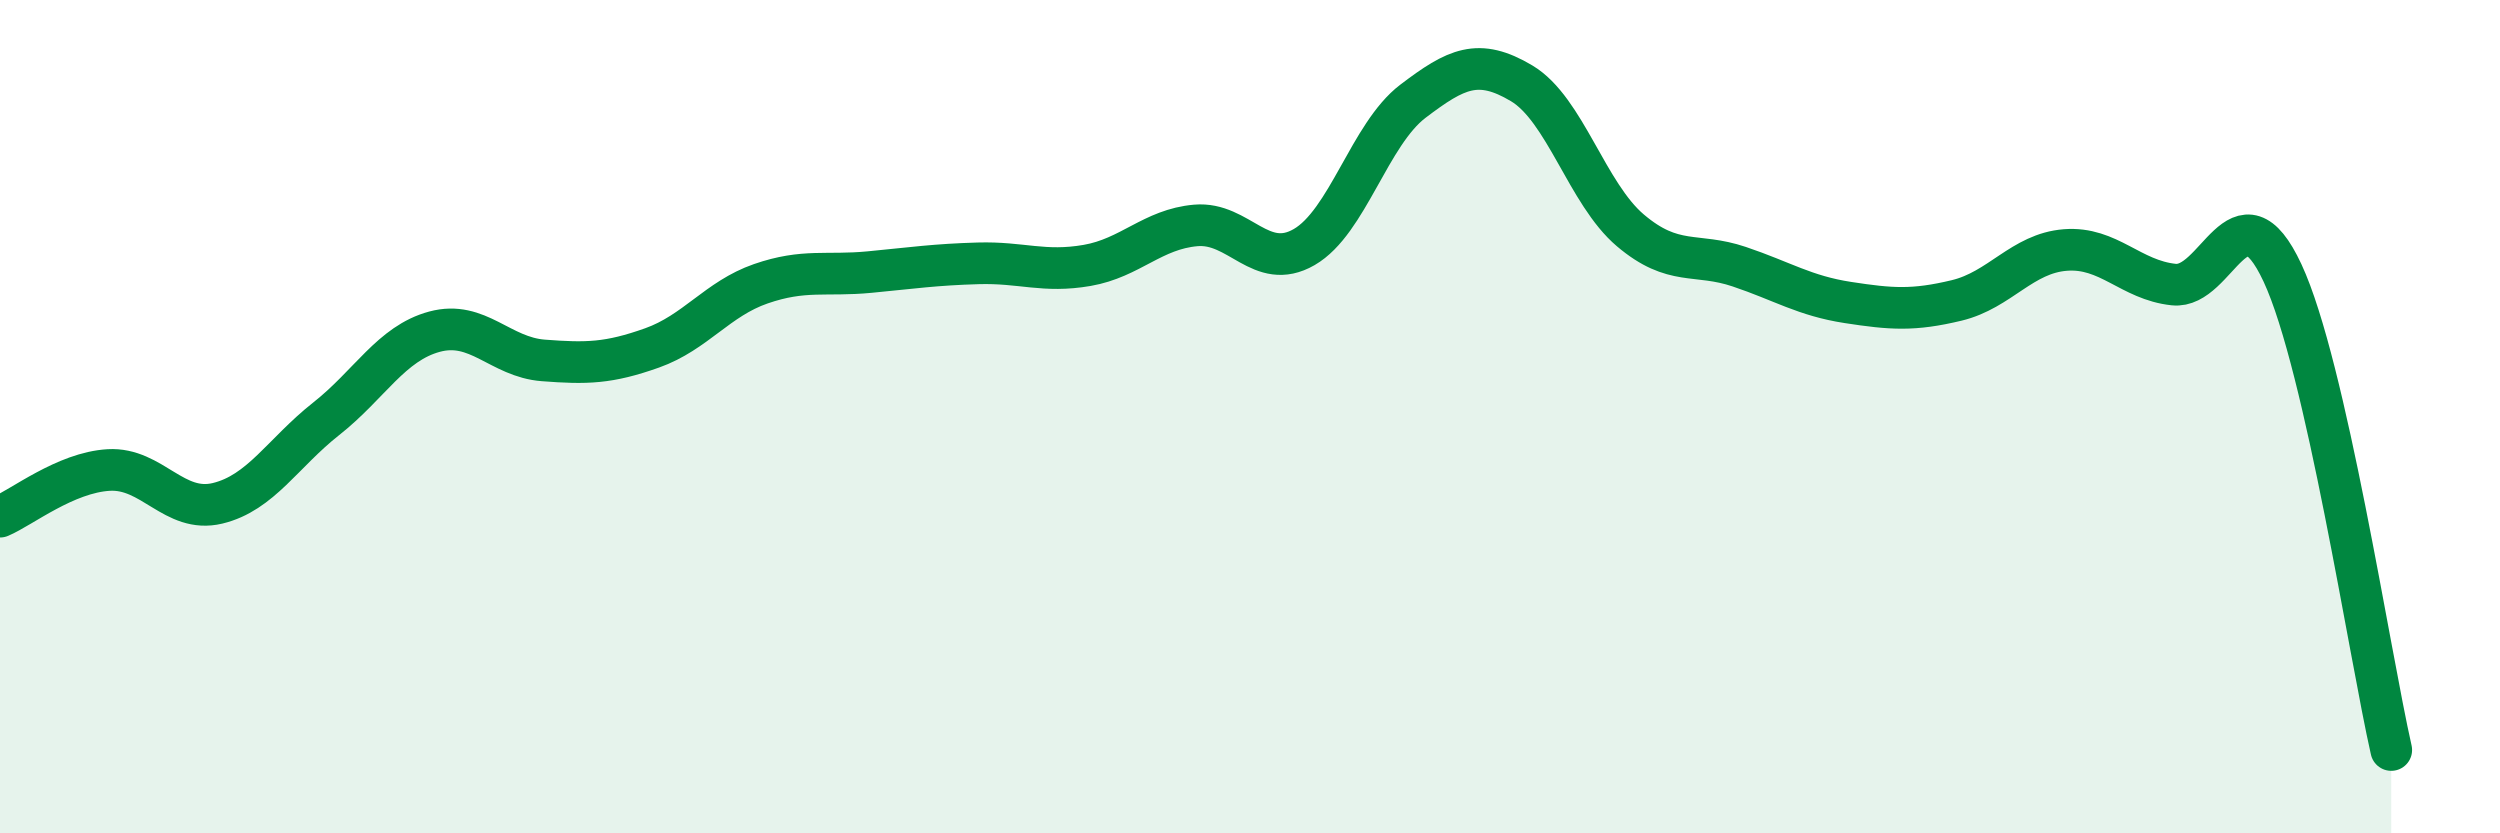 
    <svg width="60" height="20" viewBox="0 0 60 20" xmlns="http://www.w3.org/2000/svg">
      <path
        d="M 0,12.4 C 0.52,12.18 1.57,11.34 2.61,11.28 C 3.65,11.22 4.18,12.33 5.22,12.08 C 6.26,11.83 6.79,10.87 7.83,10.05 C 8.87,9.23 9.39,8.24 10.43,7.96 C 11.47,7.68 12,8.57 13.04,8.65 C 14.08,8.73 14.61,8.72 15.65,8.35 C 16.69,7.98 17.22,7.17 18.26,6.81 C 19.3,6.45 19.83,6.63 20.87,6.53 C 21.91,6.43 22.44,6.35 23.48,6.32 C 24.52,6.29 25.05,6.55 26.09,6.37 C 27.13,6.19 27.66,5.5 28.7,5.41 C 29.74,5.32 30.26,6.53 31.3,5.93 C 32.34,5.33 32.87,3.22 33.91,2.43 C 34.95,1.64 35.48,1.38 36.52,2 C 37.56,2.62 38.09,4.65 39.13,5.53 C 40.17,6.41 40.7,6.05 41.74,6.4 C 42.78,6.75 43.31,7.1 44.35,7.26 C 45.39,7.42 45.92,7.46 46.96,7.21 C 48,6.96 48.53,6.08 49.57,6 C 50.61,5.92 51.13,6.72 52.17,6.83 C 53.21,6.94 53.74,4.32 54.78,6.55 C 55.82,8.78 56.87,15.71 57.39,18L57.39 20L0 20Z"
        fill="#008740"
        opacity="0.1"
        stroke-linecap="round"
        stroke-linejoin="round"
      />
      <path
        d="M 0,12.4 C 0.52,12.18 1.57,11.34 2.61,11.28 C 3.65,11.22 4.18,12.33 5.22,12.08 C 6.26,11.83 6.79,10.87 7.83,10.05 C 8.87,9.23 9.39,8.24 10.43,7.96 C 11.47,7.68 12,8.57 13.04,8.65 C 14.08,8.73 14.61,8.72 15.65,8.35 C 16.69,7.98 17.22,7.17 18.26,6.81 C 19.3,6.45 19.83,6.63 20.87,6.53 C 21.91,6.43 22.44,6.35 23.48,6.32 C 24.52,6.29 25.05,6.55 26.09,6.37 C 27.13,6.19 27.66,5.5 28.7,5.41 C 29.74,5.32 30.26,6.53 31.3,5.93 C 32.34,5.33 32.87,3.22 33.91,2.43 C 34.95,1.64 35.48,1.38 36.52,2 C 37.56,2.62 38.09,4.65 39.13,5.53 C 40.17,6.41 40.7,6.05 41.74,6.4 C 42.78,6.75 43.31,7.1 44.35,7.26 C 45.39,7.42 45.92,7.46 46.96,7.21 C 48,6.96 48.53,6.08 49.57,6 C 50.61,5.92 51.13,6.72 52.17,6.83 C 53.21,6.94 53.74,4.32 54.78,6.55 C 55.82,8.78 56.87,15.71 57.39,18"
        stroke="#008740"
        stroke-width="1"
        fill="none"
        stroke-linecap="round"
        stroke-linejoin="round"
      />
    </svg>
  